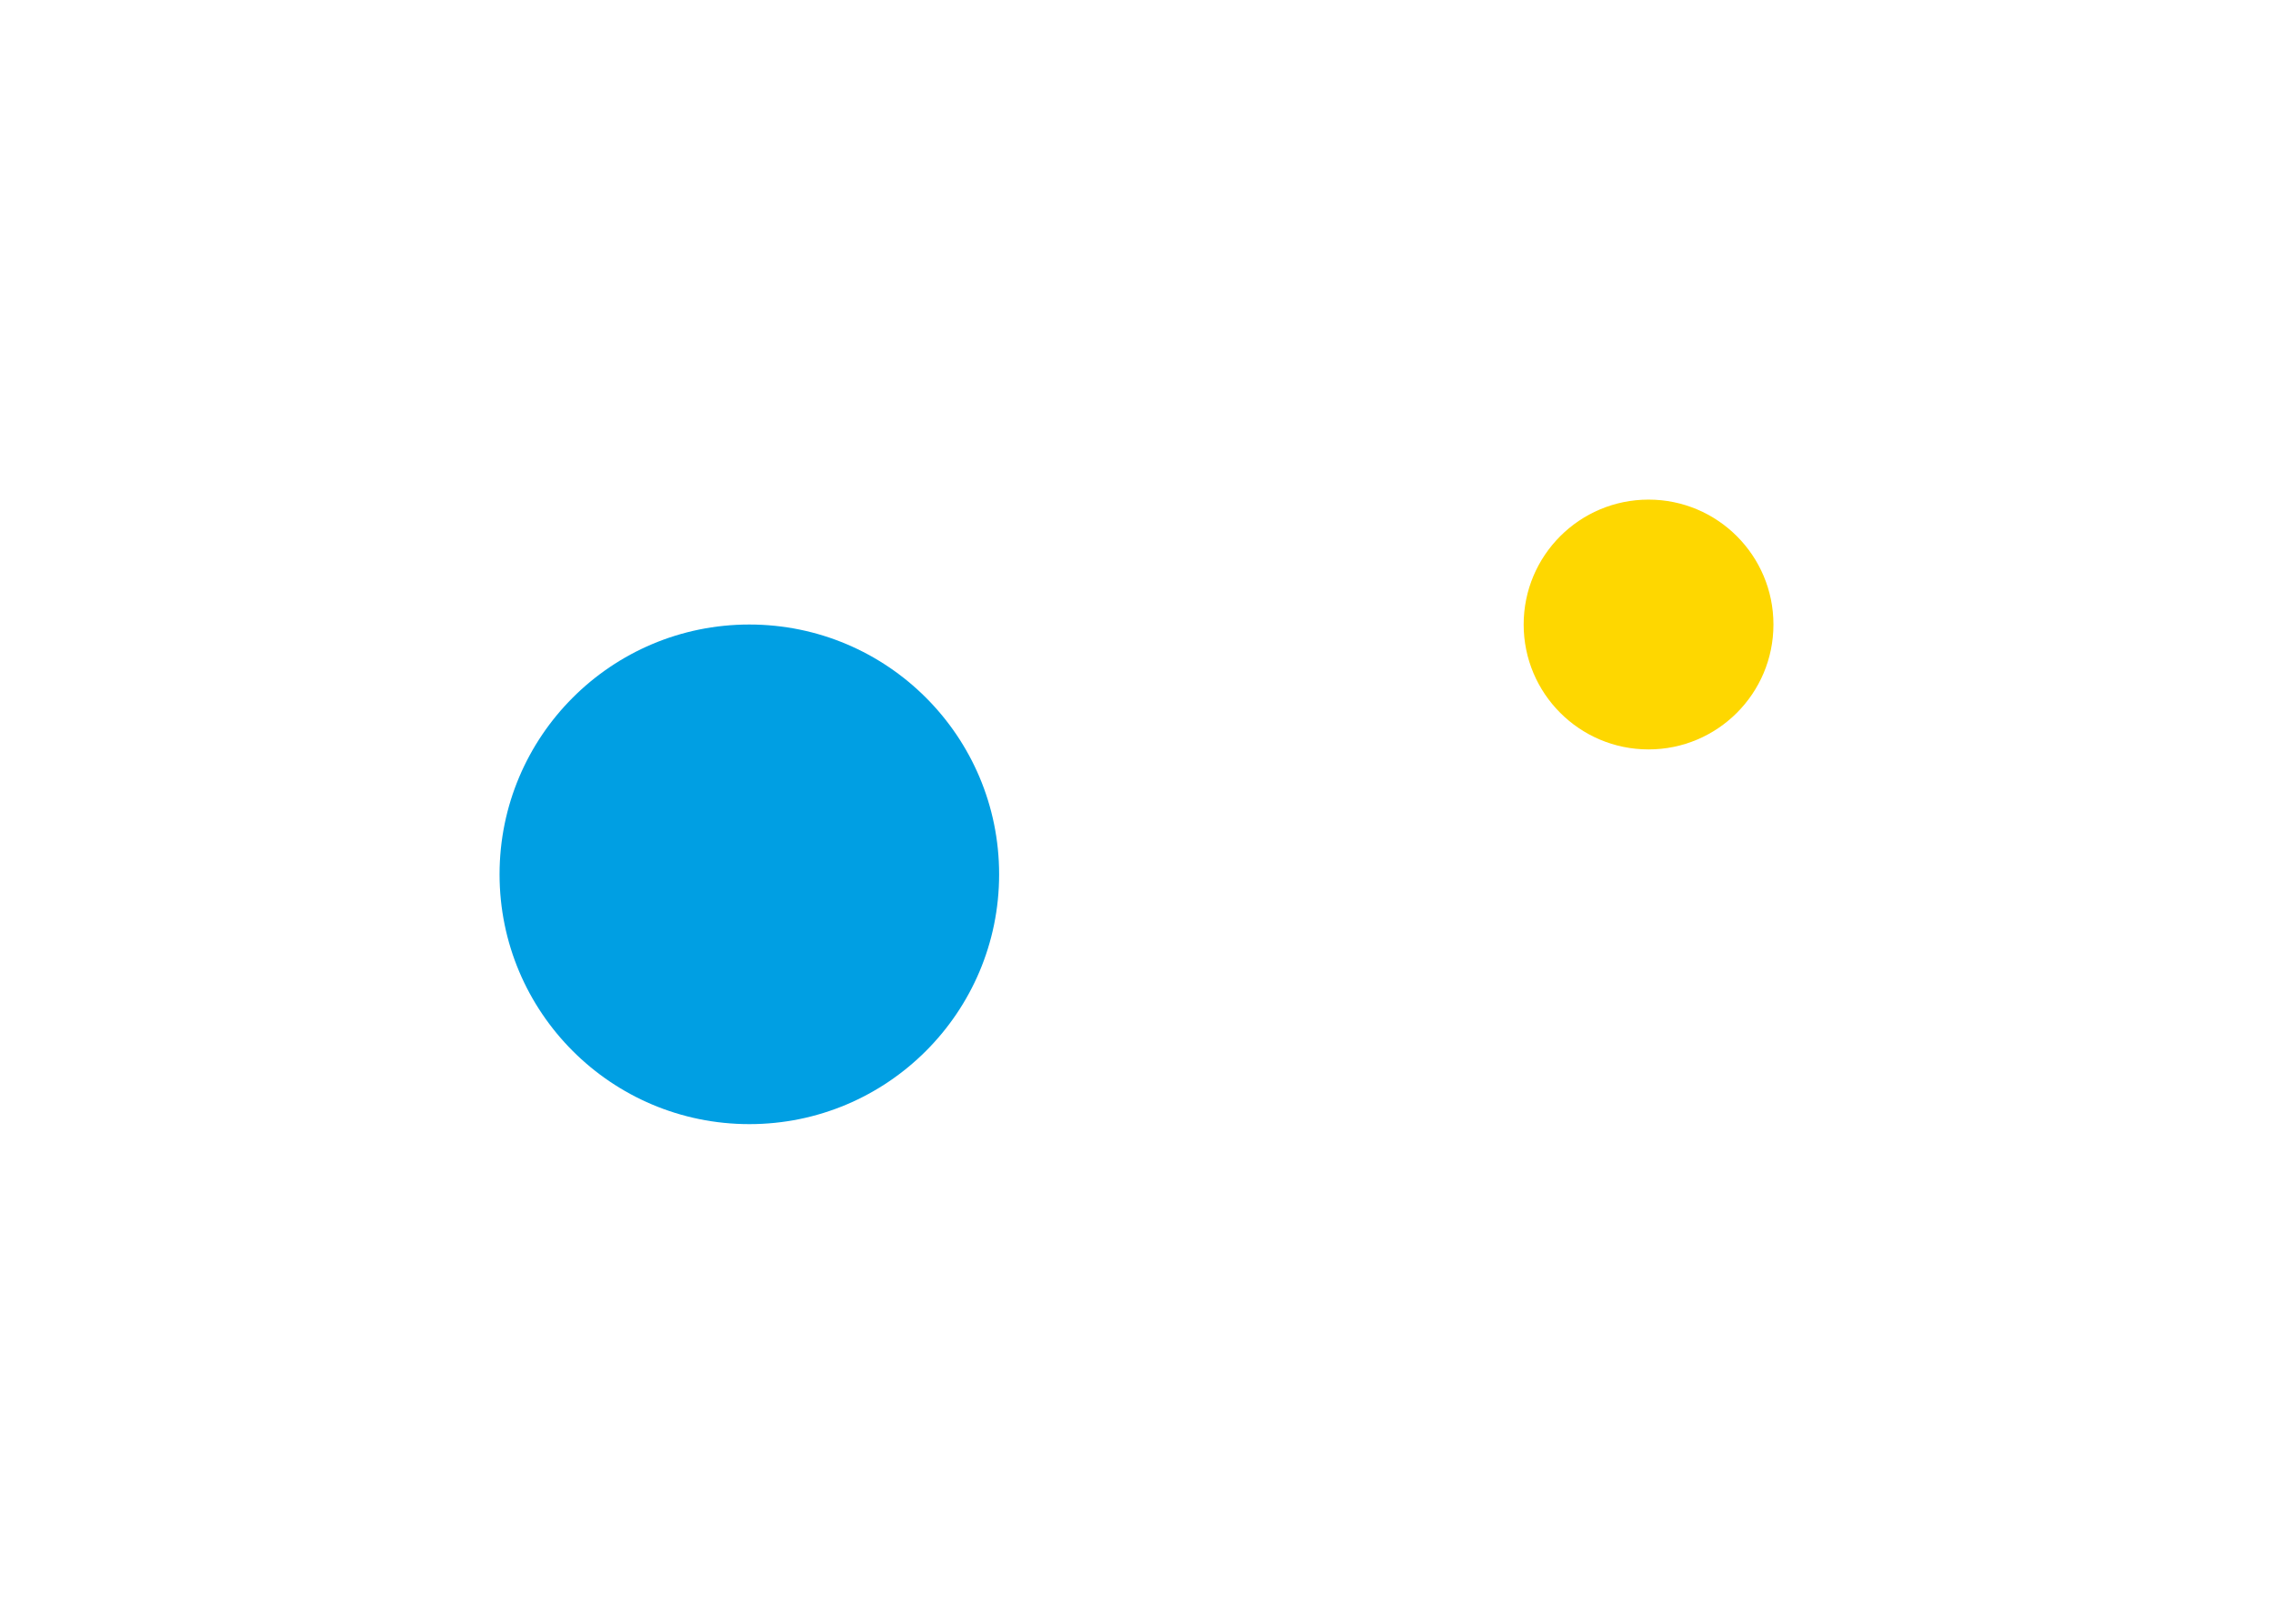 <svg width="182" height="130" viewBox="0 0 182 130" fill="none" xmlns="http://www.w3.org/2000/svg">
<g filter="url(#filter0_d_269_1007)">
<circle cx="132" cy="50" r="10" fill="#FED700"/>
</g>
<g filter="url(#filter1_d_269_1007)">
<circle cx="60" cy="70" r="20" fill="#009FE3"/>
</g>
<defs>
<filter id="filter0_d_269_1007" x="82" y="0" width="100" height="100" filterUnits="userSpaceOnUse" color-interpolation-filters="sRGB">
<feFlood flood-opacity="0" result="BackgroundImageFix"/>
<feColorMatrix in="SourceAlpha" type="matrix" values="0 0 0 0 0 0 0 0 0 0 0 0 0 0 0 0 0 0 127 0" result="hardAlpha"/>
<feOffset/>
<feGaussianBlur stdDeviation="20"/>
<feComposite in2="hardAlpha" operator="out"/>
<feColorMatrix type="matrix" values="0 0 0 0 1 0 0 0 0 0.935 0 0 0 0 0.579 0 0 0 1 0"/>
<feBlend mode="normal" in2="BackgroundImageFix" result="effect1_dropShadow_269_1007"/>
<feBlend mode="normal" in="SourceGraphic" in2="effect1_dropShadow_269_1007" result="shape"/>
</filter>
<filter id="filter1_d_269_1007" x="0" y="10" width="120" height="120" filterUnits="userSpaceOnUse" color-interpolation-filters="sRGB">
<feFlood flood-opacity="0" result="BackgroundImageFix"/>
<feColorMatrix in="SourceAlpha" type="matrix" values="0 0 0 0 0 0 0 0 0 0 0 0 0 0 0 0 0 0 127 0" result="hardAlpha"/>
<feOffset/>
<feGaussianBlur stdDeviation="20"/>
<feComposite in2="hardAlpha" operator="out"/>
<feColorMatrix type="matrix" values="0 0 0 0 0.688 0 0 0 0 0.906 0 0 0 0 1 0 0 0 1 0"/>
<feBlend mode="normal" in2="BackgroundImageFix" result="effect1_dropShadow_269_1007"/>
<feBlend mode="normal" in="SourceGraphic" in2="effect1_dropShadow_269_1007" result="shape"/>
</filter>
</defs>
</svg>
